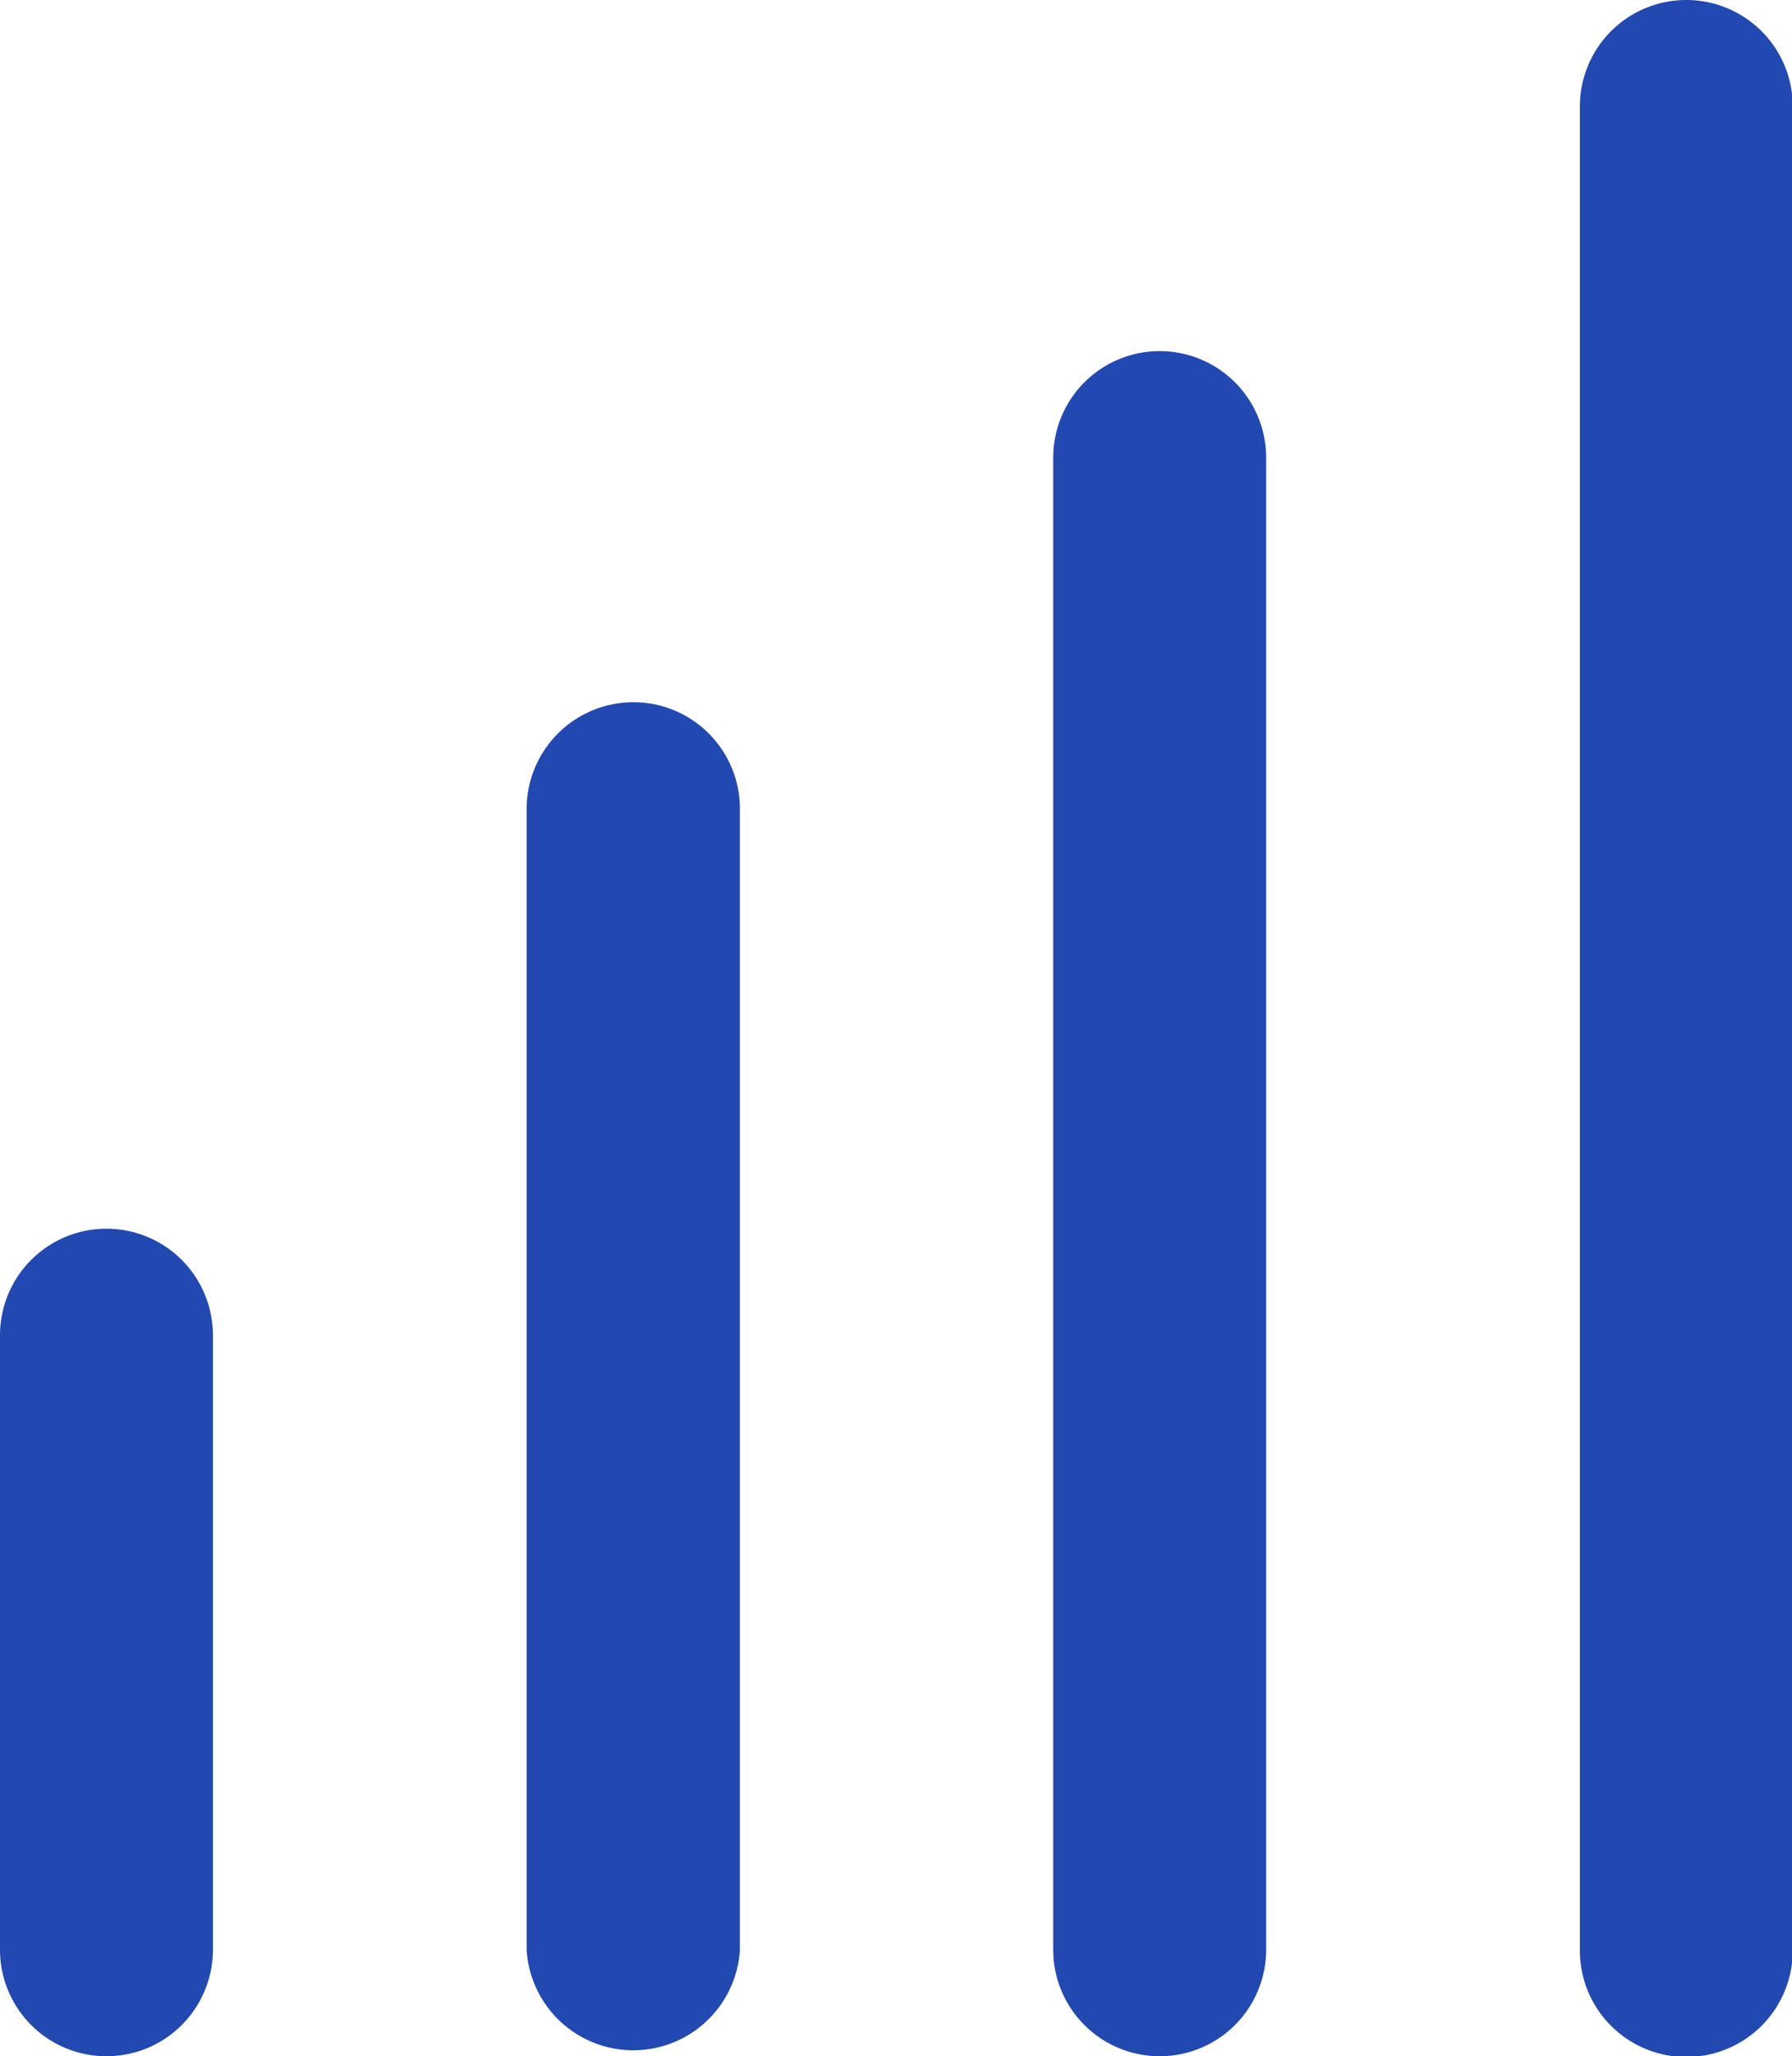 <svg xmlns="http://www.w3.org/2000/svg" viewBox="0 0 47.64 54.64"><defs><style>.cls-1{fill:#2249b1;}</style></defs><g id="Layer_2" data-name="Layer 2"><g id="Layer_1-2" data-name="Layer 1"><path class="cls-1" d="M2.83,32.65A2.83,2.83,0,0,0,0,35.48V51.81a2.83,2.83,0,0,0,5.66,0V35.48A2.83,2.83,0,0,0,2.83,32.65Z"/><path class="cls-1" d="M16.83,18.66A2.84,2.84,0,0,0,14,21.49V51.81a2.84,2.84,0,0,0,5.67,0V21.49A2.83,2.83,0,0,0,16.83,18.66Z"/><path class="cls-1" d="M30.82,9.33A2.83,2.83,0,0,0,28,12.16V51.81a2.83,2.83,0,1,0,5.66,0V12.16A2.83,2.83,0,0,0,30.82,9.33Z"/><path class="cls-1" d="M44.81,0A2.83,2.83,0,0,0,42,2.83v49a2.83,2.83,0,1,0,5.66,0v-49A2.83,2.83,0,0,0,44.81,0Z"/></g></g></svg>